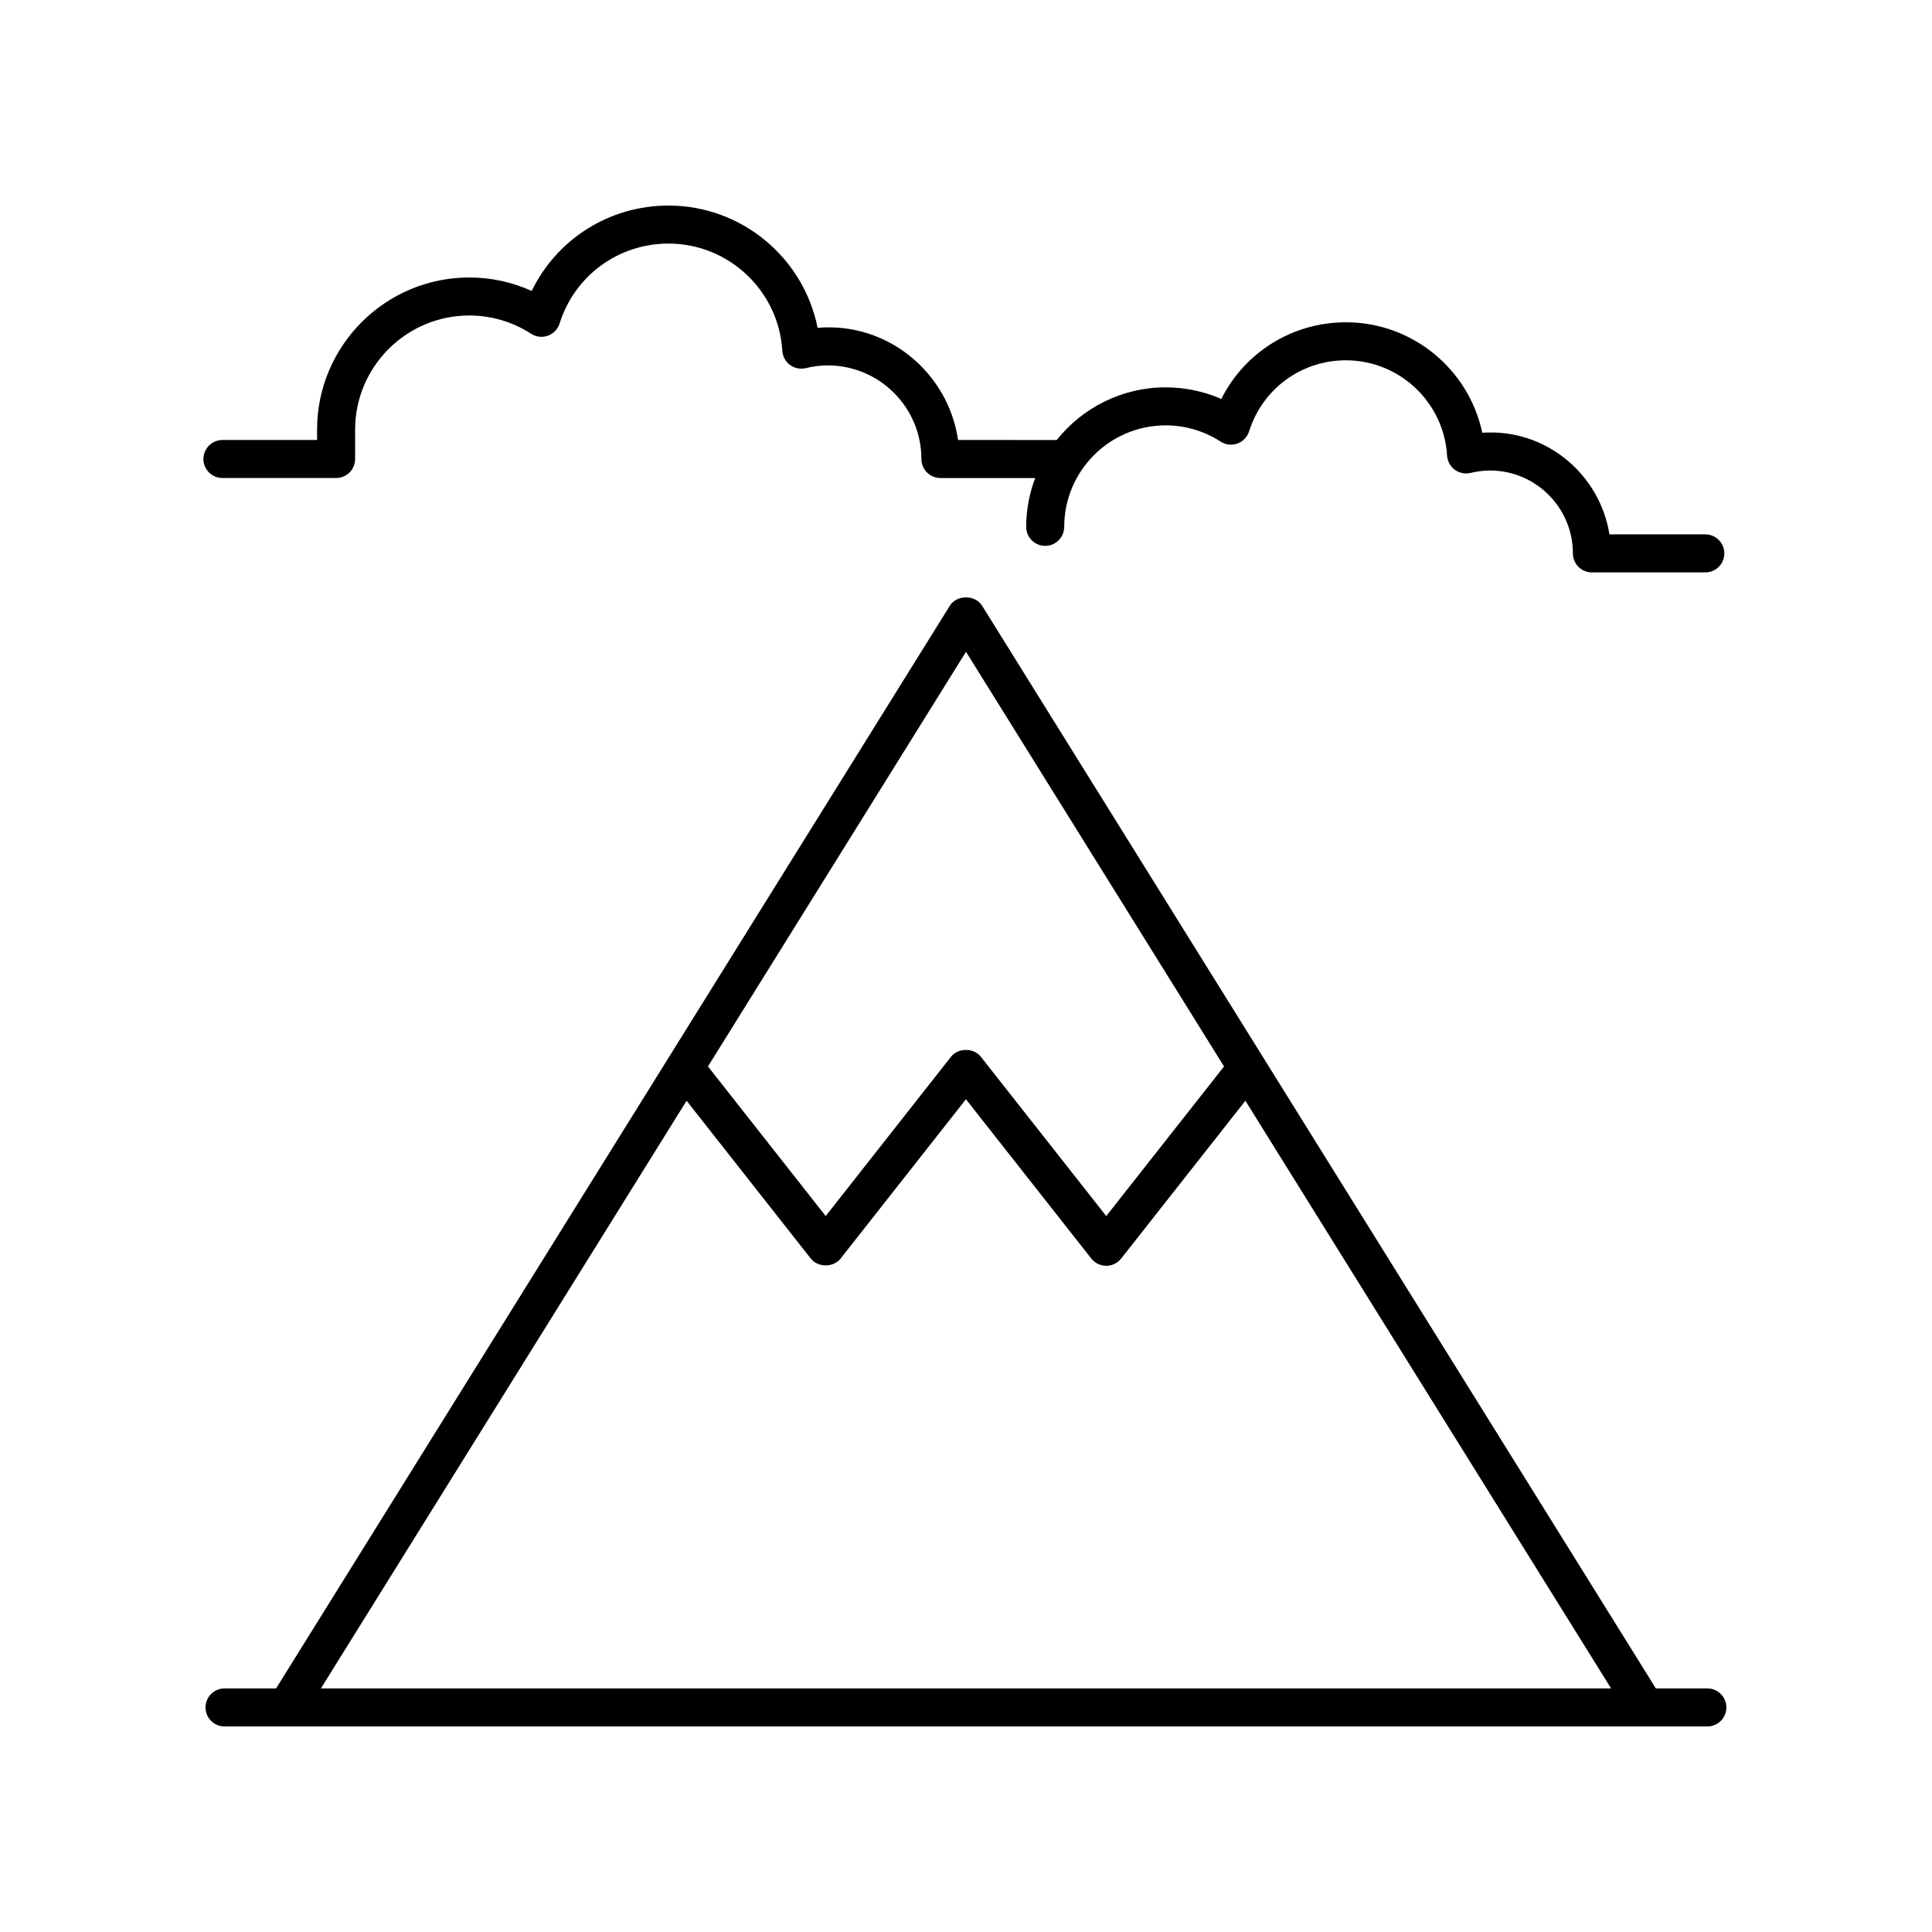 <?xml version="1.0" encoding="UTF-8"?>
<!-- Uploaded to: SVG Repo, www.svgrepo.com, Generator: SVG Repo Mixer Tools -->
<svg fill="#000000" width="800px" height="800px" version="1.1" viewBox="144 144 512 512" xmlns="http://www.w3.org/2000/svg">
 <g>
  <path d="m202.95 270.68h30.121c2.781 0 5.039-2.254 5.039-5.039v-7.769c0-16.688 13.574-30.262 30.262-30.262 5.812 0 11.477 1.676 16.383 4.844 1.32 0.859 2.973 1.047 4.441 0.508 1.48-0.535 2.625-1.727 3.098-3.227 3.977-12.672 15.578-21.184 28.867-21.184 15.949 0 29.199 12.48 30.164 28.414 0.09 1.488 0.832 2.859 2.031 3.746 1.195 0.887 2.719 1.191 4.176 0.848 2.019-0.488 3.93-0.723 5.84-0.723 13.676 0 24.809 11.129 24.809 24.809 0 2.781 2.254 5.039 5.039 5.039h25.113c-1.516 4.035-2.383 8.383-2.383 12.938 0 2.781 2.254 5.039 5.039 5.039 2.781 0 5.039-2.254 5.039-5.039 0-14.828 12.066-26.895 26.895-26.895 5.164 0 10.199 1.488 14.562 4.305 1.324 0.855 2.969 1.051 4.445 0.508 1.477-0.535 2.621-1.727 3.094-3.227 3.539-11.262 13.852-18.828 25.66-18.828 14.176 0 25.953 11.094 26.809 25.254 0.09 1.488 0.832 2.859 2.031 3.746 1.199 0.879 2.731 1.184 4.176 0.848 1.766-0.426 3.504-0.641 5.168-0.641 12.109 0 21.965 9.852 21.965 21.965 0 2.781 2.254 5.039 5.039 5.039h30.051c2.781 0 5.039-2.254 5.039-5.039 0-2.781-2.254-5.039-5.039-5.039h-25.406c-2.527-15.938-16.867-28.109-33.699-26.93-3.559-16.793-18.492-29.277-36.129-29.277-14.203 0-26.832 7.961-33.027 20.32-4.633-2.023-9.637-3.078-14.734-3.078-11.688 0-22.105 5.465-28.887 13.957l-26.145-0.004c-2.574-17.715-18.531-31.305-37.223-29.73-3.707-18.555-20.109-32.398-39.512-32.398-15.672 0-29.578 8.879-36.254 22.621-5.184-2.344-10.809-3.562-16.543-3.562-22.242 0-40.336 18.098-40.336 40.336v2.734h-25.078c-2.781 0-5.039 2.254-5.039 5.039 0 2.781 2.258 5.035 5.039 5.035z"/>
  <path d="m596.48 591.45h-13.66l-178.55-286.92c-1.84-2.957-6.715-2.957-8.555 0l-178.55 286.92h-13.664c-2.781 0-5.039 2.254-5.039 5.039 0 2.781 2.254 5.039 5.039 5.039h392.97c2.781 0 5.039-2.254 5.039-5.039 0-2.781-2.258-5.039-5.039-5.039zm-196.48-274.72 68.383 109.89-31.215 39.652-33.23-42.215c-1.91-2.426-6.004-2.43-7.918 0.004l-33.203 42.207-31.199-39.648zm-74.047 118.98 32.902 41.812c1.91 2.43 6.004 2.43 7.918 0l33.207-42.207 33.227 42.211c0.953 1.211 2.414 1.922 3.957 1.922 1.543 0 3.004-0.707 3.957-1.922l32.918-41.816 96.914 155.74h-341.91z"/>
 </g>
</svg>